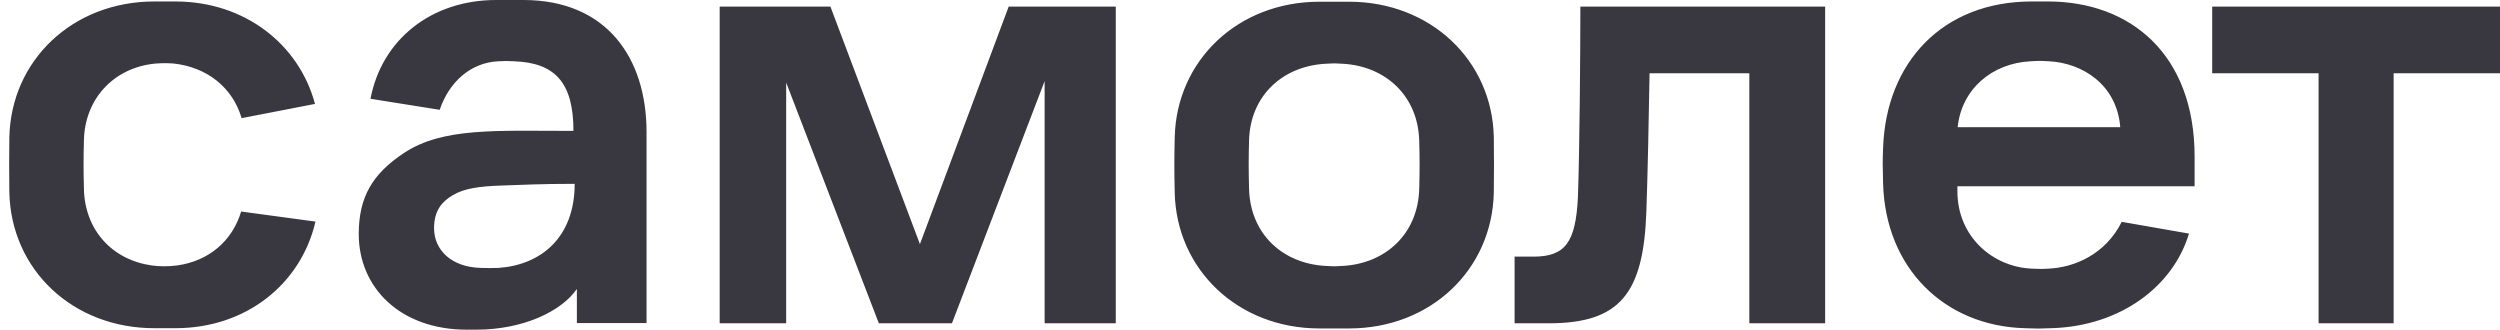 <svg width="182" height="24" viewBox="0 0 182 24" fill="none" xmlns="http://www.w3.org/2000/svg">
<path d="M52.374 0.482H60.455L66.971 17.773L73.432 0.482H81.229V23.536H76.049V5.906L69.302 23.536H63.98L57.233 6.013V23.536H52.392V0.482H52.374ZM115.051 0.482H132.87V23.536H127.351V5.335H120.088C120.035 8.583 119.946 12.901 119.857 15.346C119.661 21.395 117.917 23.536 112.737 23.536H110.262V18.683H111.633C113.965 18.683 114.713 17.63 114.873 14.347C114.997 10.813 115.051 3.801 115.051 0.482ZM161.048 0.482H182V5.335H174.257V23.536H168.792V5.335H161.048V0.482ZM38.097 0H36.122C31.387 0 27.791 2.891 26.972 7.191L32.01 7.994C32.704 5.942 34.288 4.55 36.282 4.461C36.923 4.425 36.78 4.443 37.421 4.461C40.394 4.568 41.747 5.996 41.747 9.529C36.104 9.529 32.259 9.261 29.411 11.135C27.096 12.669 26.117 14.364 26.117 17.041C26.117 20.931 29.126 24 33.986 24C34.751 24 34.431 24 34.662 24C38.097 24 40.874 22.662 41.996 21.038V23.518H47.069V9.618C47.069 4.265 44.203 0 38.097 0ZM35 19.503C32.846 19.45 31.6 18.183 31.6 16.613C31.6 15.31 32.188 14.668 32.971 14.204C33.79 13.722 34.858 13.561 36.495 13.508C38.08 13.454 39.379 13.383 41.836 13.383C41.836 17.309 39.361 19.289 36.3 19.503C35.819 19.521 35.516 19.521 35 19.503ZM159.767 13.561V11.402C159.767 3.961 155.103 0.107 149.086 0.107H147.911C141.432 0.107 137.302 4.532 137.088 10.778C137.053 11.688 137.053 12.08 137.088 13.329C137.249 19.557 141.592 23.732 147.395 23.893C148.463 23.929 148.321 23.929 149.335 23.893C154.391 23.75 158.218 20.824 159.357 17.005L154.462 16.149C153.269 18.54 150.991 19.468 149.157 19.557C148.588 19.593 148.499 19.575 147.911 19.557C145.045 19.432 142.5 17.201 142.5 13.936V13.561H159.767ZM147.822 4.461C148.392 4.425 148.605 4.425 149.175 4.461C151.578 4.586 154.106 6.138 154.355 9.261H142.518C142.802 6.477 145.028 4.604 147.822 4.461ZM108.749 9.975C108.625 4.39 104.139 0.125 98.211 0.125H96.057C90.129 0.125 85.644 4.39 85.519 10.01C85.484 11.563 85.484 12.473 85.519 14.025C85.644 19.628 90.129 23.911 96.057 23.911H98.211C104.139 23.911 108.625 19.646 108.749 14.025C108.767 12.455 108.767 11.527 108.749 9.975ZM103.32 13.722C103.249 16.987 100.899 19.2 97.713 19.361C97.108 19.396 97.143 19.396 96.538 19.361C93.334 19.2 91.002 16.987 90.931 13.722C90.895 12.366 90.895 11.598 90.931 10.242C91.002 7.013 93.334 4.8 96.538 4.639C97.143 4.604 97.108 4.604 97.713 4.639C100.899 4.8 103.249 7.013 103.32 10.278C103.356 11.634 103.356 12.366 103.32 13.722ZM17.555 15.399C16.914 17.541 15.206 19.004 12.891 19.325C12.233 19.414 11.574 19.396 11.04 19.325C8.174 18.915 6.163 16.755 6.109 13.722C6.074 12.366 6.074 11.598 6.109 10.242C6.163 7.191 8.281 4.961 11.2 4.639C11.361 4.622 12.001 4.568 12.624 4.622C15.081 4.889 16.932 6.37 17.591 8.601L22.931 7.566C21.774 3.23 17.822 0.107 12.767 0.107H11.236C5.29 0.107 0.805 4.39 0.68 9.993C0.662 11.545 0.662 12.455 0.68 14.007C0.805 19.628 5.29 23.893 11.236 23.893H12.767C17.929 23.893 21.916 20.663 22.967 16.131L17.555 15.399Z" fill="#393740"/>
</svg>
